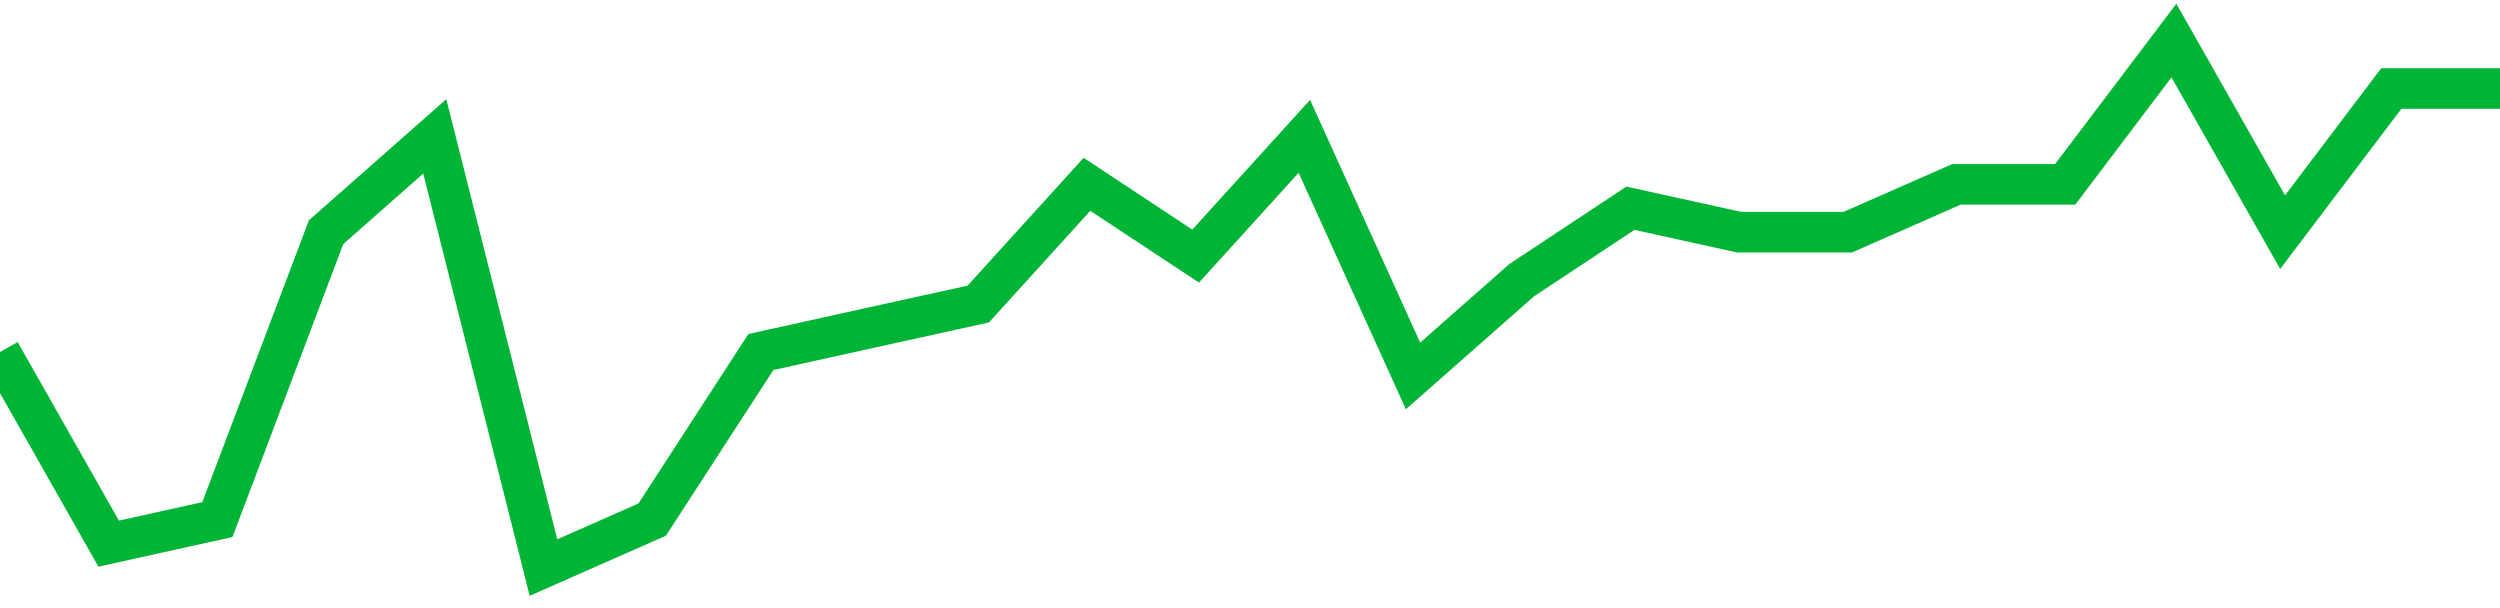 <!-- Generated with https://github.com/jxxe/sparkline/ --><svg viewBox="0 0 185 45" class="sparkline" xmlns="http://www.w3.org/2000/svg"><path class="sparkline--fill" d="M 0 26.05 L 0 26.05 L 8.043 40.23 L 16.087 38.45 L 24.13 17.18 L 32.174 10.09 L 40.217 42 L 48.261 38.45 L 56.304 26.05 L 64.348 24.27 L 72.391 22.5 L 80.435 13.64 L 88.478 18.95 L 96.522 10.09 L 104.565 27.82 L 112.609 20.73 L 120.652 15.41 L 128.696 17.18 L 136.739 17.18 L 144.783 13.64 L 152.826 13.64 L 160.87 3 L 168.913 17.18 L 176.957 6.55 L 185 6.55 V 45 L 0 45 Z" stroke="none" fill="none" ></path><path class="sparkline--line" d="M 0 26.05 L 0 26.05 L 8.043 40.23 L 16.087 38.45 L 24.13 17.18 L 32.174 10.09 L 40.217 42 L 48.261 38.45 L 56.304 26.05 L 64.348 24.27 L 72.391 22.5 L 80.435 13.64 L 88.478 18.95 L 96.522 10.09 L 104.565 27.82 L 112.609 20.73 L 120.652 15.41 L 128.696 17.18 L 136.739 17.18 L 144.783 13.64 L 152.826 13.64 L 160.87 3 L 168.913 17.18 L 176.957 6.55 L 185 6.55" fill="none" stroke-width="3" stroke="#00B436" ></path></svg>